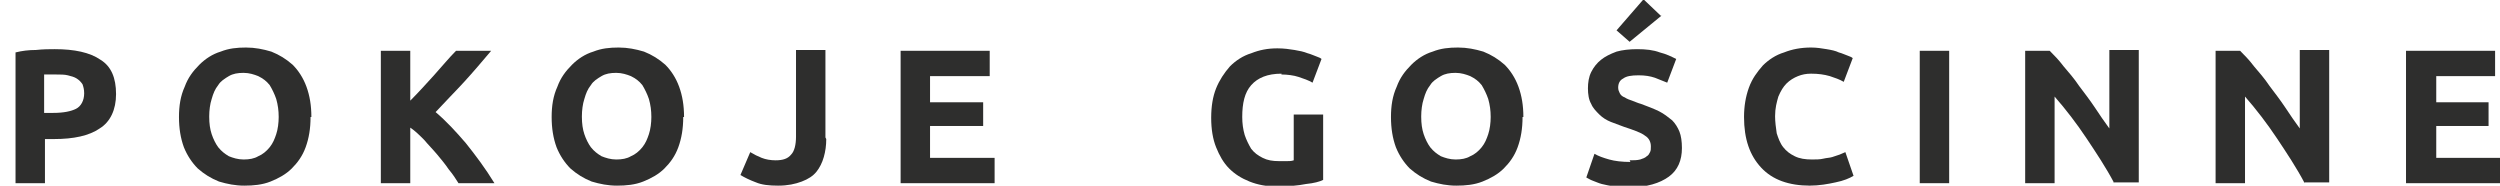 <?xml version="1.0" encoding="UTF-8"?>
<!DOCTYPE svg PUBLIC "-//W3C//DTD SVG 1.1//EN" "http://www.w3.org/Graphics/SVG/1.1/DTD/svg11.dtd">
<!-- Creator: CorelDRAW X5 -->
<svg xmlns="http://www.w3.org/2000/svg" xml:space="preserve" width="30.657mm" height="2.278mm" style="shape-rendering:geometricPrecision; text-rendering:geometricPrecision; image-rendering:optimizeQuality; fill-rule:evenodd; clip-rule:evenodd"
viewBox="0 0 3059 227"
 xmlns:xlink="http://www.w3.org/1999/xlink">
 <defs>
  <style type="text/css">
   <![CDATA[
    .fil0 {fill:#2E2E2D;fill-rule:nonzero}
   ]]>
  </style>
 </defs>
 <g id="Layer_x0020_1">
  <path class="fil0" d="M67 60c24,0 43,4 56,13 13,8 19,22 19,42 0,19 -7,34 -20,42 -13,9 -32,13 -56,13l-11 0 0 54 -36 0 0 -160c8,-2 16,-3 25,-3 9,-1 17,-1 23,-1zm2 31c-3,0 -5,0 -8,0 -3,0 -5,0 -7,0l0 47 11 0c13,0 22,-2 28,-5 6,-3 10,-10 10,-19 0,-5 -1,-8 -2,-11 -2,-3 -4,-5 -7,-7 -3,-2 -7,-3 -11,-4 -4,-1 -9,-1 -14,-1z"/>
  <path id="1" class="fil0" d="M256 143c0,8 1,15 3,21 2,6 5,12 8,16 4,5 8,8 13,11 5,2 11,4 18,4 7,0 13,-1 18,-4 5,-2 10,-6 14,-11 4,-5 6,-10 8,-16 2,-6 3,-14 3,-21 0,-8 -1,-15 -3,-22 -2,-6 -5,-12 -8,-17 -4,-5 -8,-8 -14,-11 -5,-2 -11,-4 -18,-4 -7,0 -13,1 -18,4 -5,3 -10,6 -13,11 -4,5 -6,10 -8,17 -2,6 -3,14 -3,21zm124 0c0,14 -2,26 -6,37 -4,11 -10,19 -17,26 -7,7 -16,12 -26,16 -10,4 -21,5 -32,5 -11,0 -21,-2 -31,-5 -10,-4 -18,-9 -26,-16 -7,-7 -13,-16 -17,-26 -4,-11 -6,-23 -6,-37 0,-14 2,-26 7,-37 4,-11 10,-19 18,-27 7,-7 16,-13 26,-16 10,-4 20,-5 31,-5 11,0 21,2 31,5 10,4 18,9 26,16 7,7 13,16 17,27 4,11 6,23 6,37z"/>
  <path id="12" class="fil0" d="M561 224c-3,-5 -7,-11 -12,-17 -4,-6 -9,-12 -14,-18 -5,-6 -11,-12 -16,-18 -6,-6 -11,-11 -17,-15l0 68 -36 0 0 -162 36 0 0 61c10,-10 19,-20 29,-31 10,-11 18,-21 27,-30l43 0c-11,13 -22,26 -33,38 -11,12 -23,24 -35,37 13,11 25,24 37,38 12,15 24,31 35,49l-43 0z"/>
  <path id="123" class="fil0" d="M712 143c0,8 1,15 3,21 2,6 5,12 8,16 4,5 8,8 13,11 5,2 11,4 18,4 7,0 13,-1 18,-4 5,-2 10,-6 14,-11 4,-5 6,-10 8,-16 2,-6 3,-14 3,-21 0,-8 -1,-15 -3,-22 -2,-6 -5,-12 -8,-17 -4,-5 -8,-8 -14,-11 -5,-2 -11,-4 -18,-4 -7,0 -13,1 -18,4 -5,3 -10,6 -13,11 -4,5 -6,10 -8,17 -2,6 -3,14 -3,21zm124 0c0,14 -2,26 -6,37 -4,11 -10,19 -17,26 -7,7 -16,12 -26,16 -10,4 -21,5 -32,5 -11,0 -21,-2 -31,-5 -10,-4 -18,-9 -26,-16 -7,-7 -13,-16 -17,-26 -4,-11 -6,-23 -6,-37 0,-14 2,-26 7,-37 4,-11 10,-19 18,-27 7,-7 16,-13 26,-16 10,-4 20,-5 31,-5 11,0 21,2 31,5 10,4 18,9 26,16 7,7 13,16 17,27 4,11 6,23 6,37z"/>
  <path id="1234" class="fil0" d="M1011 170c0,8 -1,15 -3,22 -2,7 -5,13 -9,18 -4,5 -10,9 -18,12 -8,3 -17,5 -29,5 -11,0 -20,-1 -27,-4 -8,-3 -14,-6 -19,-9l12 -28c5,3 9,5 14,7 5,2 11,3 17,3 9,0 15,-2 19,-7 4,-4 6,-12 6,-22l0 -106 36 0 0 107z"/>
  <polygon id="12345" class="fil0" points="1102,224 1102,62 1211,62 1211,93 1138,93 1138,125 1203,125 1203,154 1138,154 1138,193 1217,193 1217,224 "/>
  <path id="123456" class="fil0" d="M1568 90c-17,0 -29,5 -37,14 -8,9 -11,22 -11,39 0,8 1,15 3,22 2,6 5,12 8,17 4,5 8,8 14,11 6,3 12,4 20,4 4,0 8,0 10,0 3,0 5,0 8,-1l0 -56 36 0 0 80c-4,2 -11,4 -21,5 -10,2 -22,3 -36,3 -12,0 -23,-2 -33,-6 -10,-4 -18,-9 -25,-16 -7,-7 -12,-16 -16,-26 -4,-10 -6,-22 -6,-36 0,-14 2,-26 6,-36 4,-10 10,-19 17,-27 7,-7 16,-13 26,-16 10,-4 20,-6 32,-6 8,0 15,1 21,2 6,1 11,2 16,4 4,1 8,3 11,4 3,1 5,2 6,3l-11 29c-5,-3 -11,-5 -17,-7 -6,-2 -14,-3 -21,-3z"/>
  <path id="1234567" class="fil0" d="M1739 143c0,8 1,15 3,21 2,6 5,12 8,16 4,5 8,8 13,11 5,2 11,4 18,4 7,0 13,-1 18,-4 5,-2 10,-6 14,-11 4,-5 6,-10 8,-16 2,-6 3,-14 3,-21 0,-8 -1,-15 -3,-22 -2,-6 -5,-12 -8,-17 -4,-5 -8,-8 -14,-11 -5,-2 -11,-4 -18,-4 -7,0 -13,1 -18,4 -5,3 -10,6 -13,11 -4,5 -6,10 -8,17 -2,6 -3,14 -3,21zm124 0c0,14 -2,26 -6,37 -4,11 -10,19 -17,26 -7,7 -16,12 -26,16 -10,4 -21,5 -32,5 -11,0 -21,-2 -31,-5 -10,-4 -18,-9 -26,-16 -7,-7 -13,-16 -17,-26 -4,-11 -6,-23 -6,-37 0,-14 2,-26 7,-37 4,-11 10,-19 18,-27 7,-7 16,-13 26,-16 10,-4 20,-5 31,-5 11,0 21,2 31,5 10,4 18,9 26,16 7,7 13,16 17,27 4,11 6,23 6,37z"/>
  <path id="12345678" class="fil0" d="M1994 196c5,0 9,0 13,-1 3,-1 6,-2 8,-4 2,-1 3,-3 4,-5 1,-2 1,-4 1,-7 0,-5 -2,-10 -7,-13 -5,-4 -14,-7 -26,-11 -5,-2 -11,-4 -16,-6 -5,-2 -10,-5 -14,-9 -4,-4 -8,-8 -10,-13 -3,-5 -4,-12 -4,-19 0,-7 1,-14 4,-20 3,-6 7,-11 12,-15 5,-4 11,-7 19,-10 7,-2 16,-3 25,-3 11,0 20,1 28,4 8,2 14,5 20,8l-11 29c-5,-2 -10,-4 -15,-6 -6,-2 -12,-3 -20,-3 -9,0 -15,1 -19,4 -4,2 -6,6 -6,11 0,3 1,5 2,7 1,2 3,4 6,5 3,2 6,3 9,4 3,1 7,3 11,4 8,3 16,6 22,9 6,3 11,7 16,11 4,4 7,9 9,14 2,5 3,12 3,20 0,15 -5,27 -16,35 -11,8 -27,13 -48,13 -7,0 -14,0 -19,-1 -6,-1 -11,-2 -15,-3 -4,-1 -8,-3 -11,-4 -3,-1 -6,-3 -8,-4l10 -29c5,3 11,5 18,7 7,2 16,3 26,3zm39 -177l-39 32 -16 -14 33 -38 21 20z"/>
  <path id="123456789" class="fil0" d="M2215 227c-26,0 -46,-7 -60,-22 -14,-15 -21,-35 -21,-62 0,-13 2,-25 6,-36 4,-11 10,-19 17,-27 7,-7 16,-13 26,-16 10,-4 21,-6 33,-6 7,0 13,1 19,2 6,1 11,2 15,4 4,1 8,3 11,4 3,1 5,2 6,3l-11 29c-5,-3 -11,-5 -17,-7 -7,-2 -14,-3 -23,-3 -6,0 -11,1 -16,3 -5,2 -10,5 -14,9 -4,4 -7,9 -10,16 -2,7 -4,14 -4,24 0,7 1,14 2,21 2,6 4,12 8,17 4,5 8,8 14,11 6,3 13,4 21,4 5,0 10,0 14,-1 4,-1 8,-1 11,-2 3,-1 6,-2 9,-3 2,-1 5,-2 7,-3l10 29c-5,3 -12,6 -22,8 -9,2 -20,4 -32,4z"/>
  <polygon id="12345678910" class="fil0" points="2349,62 2385,62 2385,224 2349,224 "/>
  <path id="1234567891011" class="fil0" d="M2587 224c-10,-19 -22,-37 -34,-55 -12,-18 -25,-35 -39,-51l0 106 -36 0 0 -162 30 0c5,5 11,11 17,19 6,7 13,15 19,24 6,8 13,17 19,26 6,9 12,18 18,26l0 -96 36 0 0 162 -31 0z"/>
  <path id="123456789101112" class="fil0" d="M2820 224c-10,-19 -22,-37 -34,-55 -12,-18 -25,-35 -39,-51l0 106 -36 0 0 -162 30 0c5,5 11,11 17,19 6,7 13,15 19,24 6,8 13,17 19,26 6,9 12,18 18,26l0 -96 36 0 0 162 -31 0z"/>
  <polygon id="12345678910111213" class="fil0" points="2944,224 2944,62 3053,62 3053,93 2981,93 2981,125 3045,125 3045,154 2981,154 2981,193 3059,193 3059,224 "/>
 </g>
</svg>
